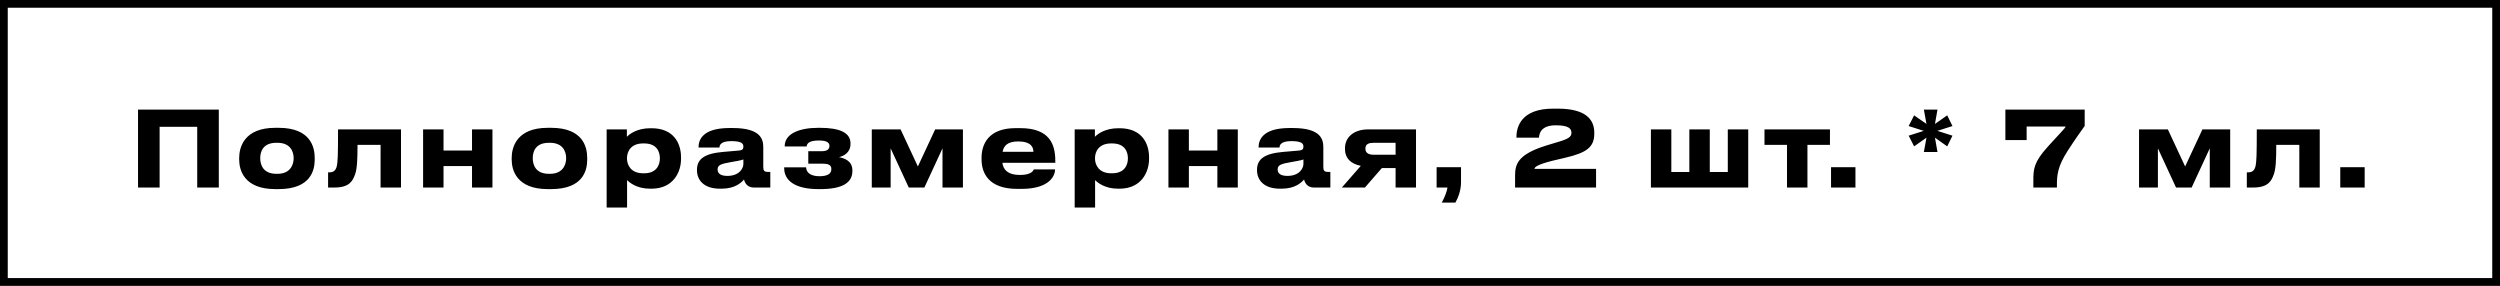 <?xml version="1.0" encoding="UTF-8"?>
<svg xmlns="http://www.w3.org/2000/svg" width="1933" height="221" viewBox="0 0 1933 221" fill="none">
  <rect x="0" y="0" width="1933" height="221" fill="#808080" stroke="none"/>
  <path d="M3.001 110.566L3 3L1930 3L1930 218L3 218L3.001 110.566Z" fill="white" stroke="black" stroke-width="6"></path>
  <path d="M106.726 145V84.736H169.177V145H152.491V98.02H123.412V145H106.726ZM215.385 146.215H212.874C188.655 146.215 184.929 131.473 184.929 123.292V122.158C184.929 114.058 188.655 98.83 212.793 98.83H215.466C240.414 98.83 243.33 114.139 243.33 122.077V123.373C243.33 131.473 240.414 146.215 215.385 146.215ZM213.684 134.389H214.575C224.538 134.389 227.049 127.261 227.049 122.32C227.049 117.217 224.538 110.413 214.575 110.413H213.684C203.316 110.413 201.21 117.217 201.21 122.32C201.21 127.261 203.316 134.389 213.684 134.389ZM294.26 145V112.033H276.44C276.44 124.102 276.035 130.825 274.496 134.956C272.795 139.492 270.527 145 258.62 145H253.679V133.255H254.651C257.486 133.255 259.592 132.283 260.483 128.152C261.131 124.669 261.374 120.862 261.374 100.045H310.055V145H294.26ZM342.933 145H327.138V100.045H342.933V116.407H364.965V100.045H380.76V145H364.965V128.395H342.933V145ZM426.088 146.215H423.577C399.358 146.215 395.632 131.473 395.632 123.292V122.158C395.632 114.058 399.358 98.83 423.496 98.83H426.169C451.117 98.83 454.033 114.139 454.033 122.077V123.373C454.033 131.473 451.117 146.215 426.088 146.215ZM424.387 134.389H425.278C435.241 134.389 437.752 127.261 437.752 122.32C437.752 117.217 435.241 110.413 425.278 110.413H424.387C414.019 110.413 411.913 117.217 411.913 122.32C411.913 127.261 414.019 134.389 424.387 134.389ZM510.209 122.563V122.32C510.209 117.46 507.941 110.899 498.059 110.899H497.249C487.772 110.899 484.775 117.136 484.775 122.32V122.563C484.775 127.504 487.772 133.984 497.249 133.984H498.059C507.941 133.984 510.209 127.18 510.209 122.563ZM469.061 160.471V100.045H484.694V105.796C486.638 103.69 492.551 99.154 502.757 99.154H503.81C520.982 99.154 526.571 110.899 526.571 121.591V122.968C526.571 132.769 520.82 145.891 503.729 145.891H502.595C492.308 145.891 486.8 141.193 484.856 139.249V160.471H469.061ZM562.385 136.009C571.619 136.009 574.778 130.177 574.778 126.775V123.292C573.401 123.859 569.432 124.669 564.896 125.398C557.282 126.694 554.852 127.747 554.852 130.906V131.068C554.852 133.903 556.877 136.009 562.385 136.009ZM575.264 138.763C573.32 141.112 568.46 145.891 557.93 145.891H556.634C544.079 145.891 538.895 139.087 538.895 131.635V131.311C538.895 123.535 543.836 118.756 559.064 117.46L571.376 116.407C573.887 116.164 574.778 115.354 574.778 113.491C574.778 111.385 574.13 109.117 565.382 109.117C557.12 109.117 556.31 112.357 556.31 114.058H540.11V113.896C540.11 109.441 541.892 98.992 564.005 98.992H566.516C588.791 98.992 590.168 108.145 590.168 114.139V128.962C590.168 131.797 590.735 132.931 593.894 132.931H595.595V145H582.797C578.099 145 575.912 141.679 575.264 138.763ZM659.066 131.716V132.202C659.066 141.193 651.533 146.215 634.28 146.215H632.822C614.354 146.215 606.335 139.33 606.335 130.015V129.367H623.264C623.507 134.389 628.124 136.252 633.632 136.252C639.545 136.252 642.785 134.47 642.785 130.906V130.663C642.785 127.342 640.193 126.532 635.657 126.532H624.965V116.893H635.657C639.14 116.893 641.327 115.516 641.327 112.924V112.681C641.327 110.008 638.654 108.631 633.227 108.631C627.152 108.631 623.912 110.089 623.669 113.248H606.74V113.005C606.74 103.366 617.999 98.83 632.66 98.83H633.956C649.103 98.83 657.608 102.475 657.608 110.899V111.223C657.608 118.027 652.424 120.619 648.698 121.51C653.234 122.401 659.066 124.588 659.066 131.716ZM688.645 114.706V145H674.065V100.045H696.34L709.705 128.719L723.07 100.045H744.535V145H728.74V114.706L714.727 145H702.658L688.645 114.706ZM787.284 109.36C779.103 109.36 776.025 112.681 775.215 117.379H799.029C799.029 114.058 797.409 109.36 787.284 109.36ZM799.353 130.987H815.796C815.796 134.713 812.88 146.053 789.633 146.053H786.636C764.442 146.053 758.934 133.903 758.934 123.13V121.996C758.934 111.871 763.956 99.073 785.259 99.073H788.823C811.827 99.073 815.958 111.871 815.958 124.426V125.884H775.053C775.701 131.068 779.022 135.28 788.661 135.28C797.814 135.28 798.948 131.716 799.353 130.987ZM872.086 122.563V122.32C872.086 117.46 869.818 110.899 859.936 110.899H859.126C849.649 110.899 846.652 117.136 846.652 122.32V122.563C846.652 127.504 849.649 133.984 859.126 133.984H859.936C869.818 133.984 872.086 127.18 872.086 122.563ZM830.938 160.471V100.045H846.571V105.796C848.515 103.69 854.428 99.154 864.634 99.154H865.687C882.859 99.154 888.448 110.899 888.448 121.591V122.968C888.448 132.769 882.697 145.891 865.606 145.891H864.472C854.185 145.891 848.677 141.193 846.733 139.249V160.471H830.938ZM919.231 145H903.436V100.045H919.231V116.407H941.263V100.045H957.058V145H941.263V128.395H919.231V145ZM995.42 136.009C1004.65 136.009 1007.81 130.177 1007.81 126.775V123.292C1006.44 123.859 1002.47 124.669 997.931 125.398C990.317 126.694 987.887 127.747 987.887 130.906V131.068C987.887 133.903 989.912 136.009 995.42 136.009ZM1008.3 138.763C1006.35 141.112 1001.49 145.891 990.965 145.891H989.669C977.114 145.891 971.93 139.087 971.93 131.635V131.311C971.93 123.535 976.871 118.756 992.099 117.46L1004.41 116.407C1006.92 116.164 1007.81 115.354 1007.81 113.491C1007.81 111.385 1007.16 109.117 998.417 109.117C990.155 109.117 989.345 112.357 989.345 114.058H973.145V113.896C973.145 109.441 974.927 98.992 997.04 98.992H999.551C1021.83 98.992 1023.2 108.145 1023.2 114.139V128.962C1023.2 131.797 1023.77 132.931 1026.93 132.931H1028.63V145H1015.83C1011.13 145 1008.95 141.679 1008.3 138.763ZM1079.07 129.934H1068.46L1055.34 145H1037.52L1052.18 128.233C1044.4 126.694 1039.95 122.239 1039.95 115.435V114.463C1039.95 106.282 1046.59 100.045 1057.85 100.045H1094.86V145H1079.07V129.934ZM1079.07 110.413H1062.14C1058.66 110.413 1055.74 111.223 1055.74 114.787V115.111C1055.74 118.594 1058.74 119.647 1062.22 119.647H1079.07V110.413ZM1125.29 156.664H1114.76C1116.78 153.019 1118.65 148.483 1119.21 145H1110.79V129.286H1129.66V140.95C1129.66 147.43 1127.23 153.343 1125.29 156.664ZM1234.08 145H1171.46V136.252C1171.46 127.666 1172.6 119.728 1195.28 112.6L1204.92 109.684C1212.93 107.335 1215.04 105.715 1215.04 102.718C1215.04 99.478 1212.93 96.886 1202.97 96.886C1191.15 96.886 1190.17 103.528 1189.93 106.444H1172.52V105.877C1172.52 97.696 1176.57 84.007 1200.87 84.007H1204.51C1226.06 84.007 1232.7 92.35 1232.7 102.637V103.285C1232.7 113.734 1226.87 118.108 1210.1 121.996C1206.86 122.725 1203.3 123.535 1200.46 124.264C1188.55 127.261 1186.45 129.286 1186.45 130.582H1234.08V145ZM1276.48 145V100.045H1292.27V133.012H1306.2V100.045H1322V133.012H1335.93V100.045H1351.73V145H1276.48ZM1381.71 145V112.033H1364.3V100.045H1414.92V112.033H1397.51V145H1381.71ZM1434.63 129.286V145H1415.76V129.286H1434.63ZM1496.11 106.444L1498.06 117.541H1487.53L1489.55 106.444L1480 113.167L1475.78 104.905L1487.45 101.179L1475.78 97.453L1480 89.191L1489.55 95.833L1487.53 84.736H1498.06L1496.11 95.833L1505.59 89.191L1509.64 97.453L1497.98 101.179L1509.64 104.905L1505.59 113.167L1496.11 106.444ZM1550.56 84.736H1611.88V97.372C1609.04 101.341 1604.18 108.145 1598.76 116.569C1590.82 128.8 1590.41 135.766 1590.41 143.056V145H1572.19V139.735C1572.19 130.744 1572.43 125.479 1583.45 113.329C1590.58 105.31 1597.14 98.911 1597.14 97.858H1567V108.307H1550.56V84.736ZM1668.49 114.706V145H1653.91V100.045H1676.19L1689.55 128.719L1702.92 100.045H1724.38V145H1708.59V114.706L1694.58 145H1682.51L1668.49 114.706ZM1777.83 145V112.033H1760.01C1760.01 124.102 1759.6 130.825 1758.06 134.956C1756.36 139.492 1754.09 145 1742.19 145H1737.24V133.255H1738.22C1741.05 133.255 1743.16 132.283 1744.05 128.152C1744.7 124.669 1744.94 120.862 1744.94 100.045H1793.62V145H1777.83ZM1828.36 129.286V145H1809.49V129.286H1828.36Z" fill="black"></path>
</svg>
